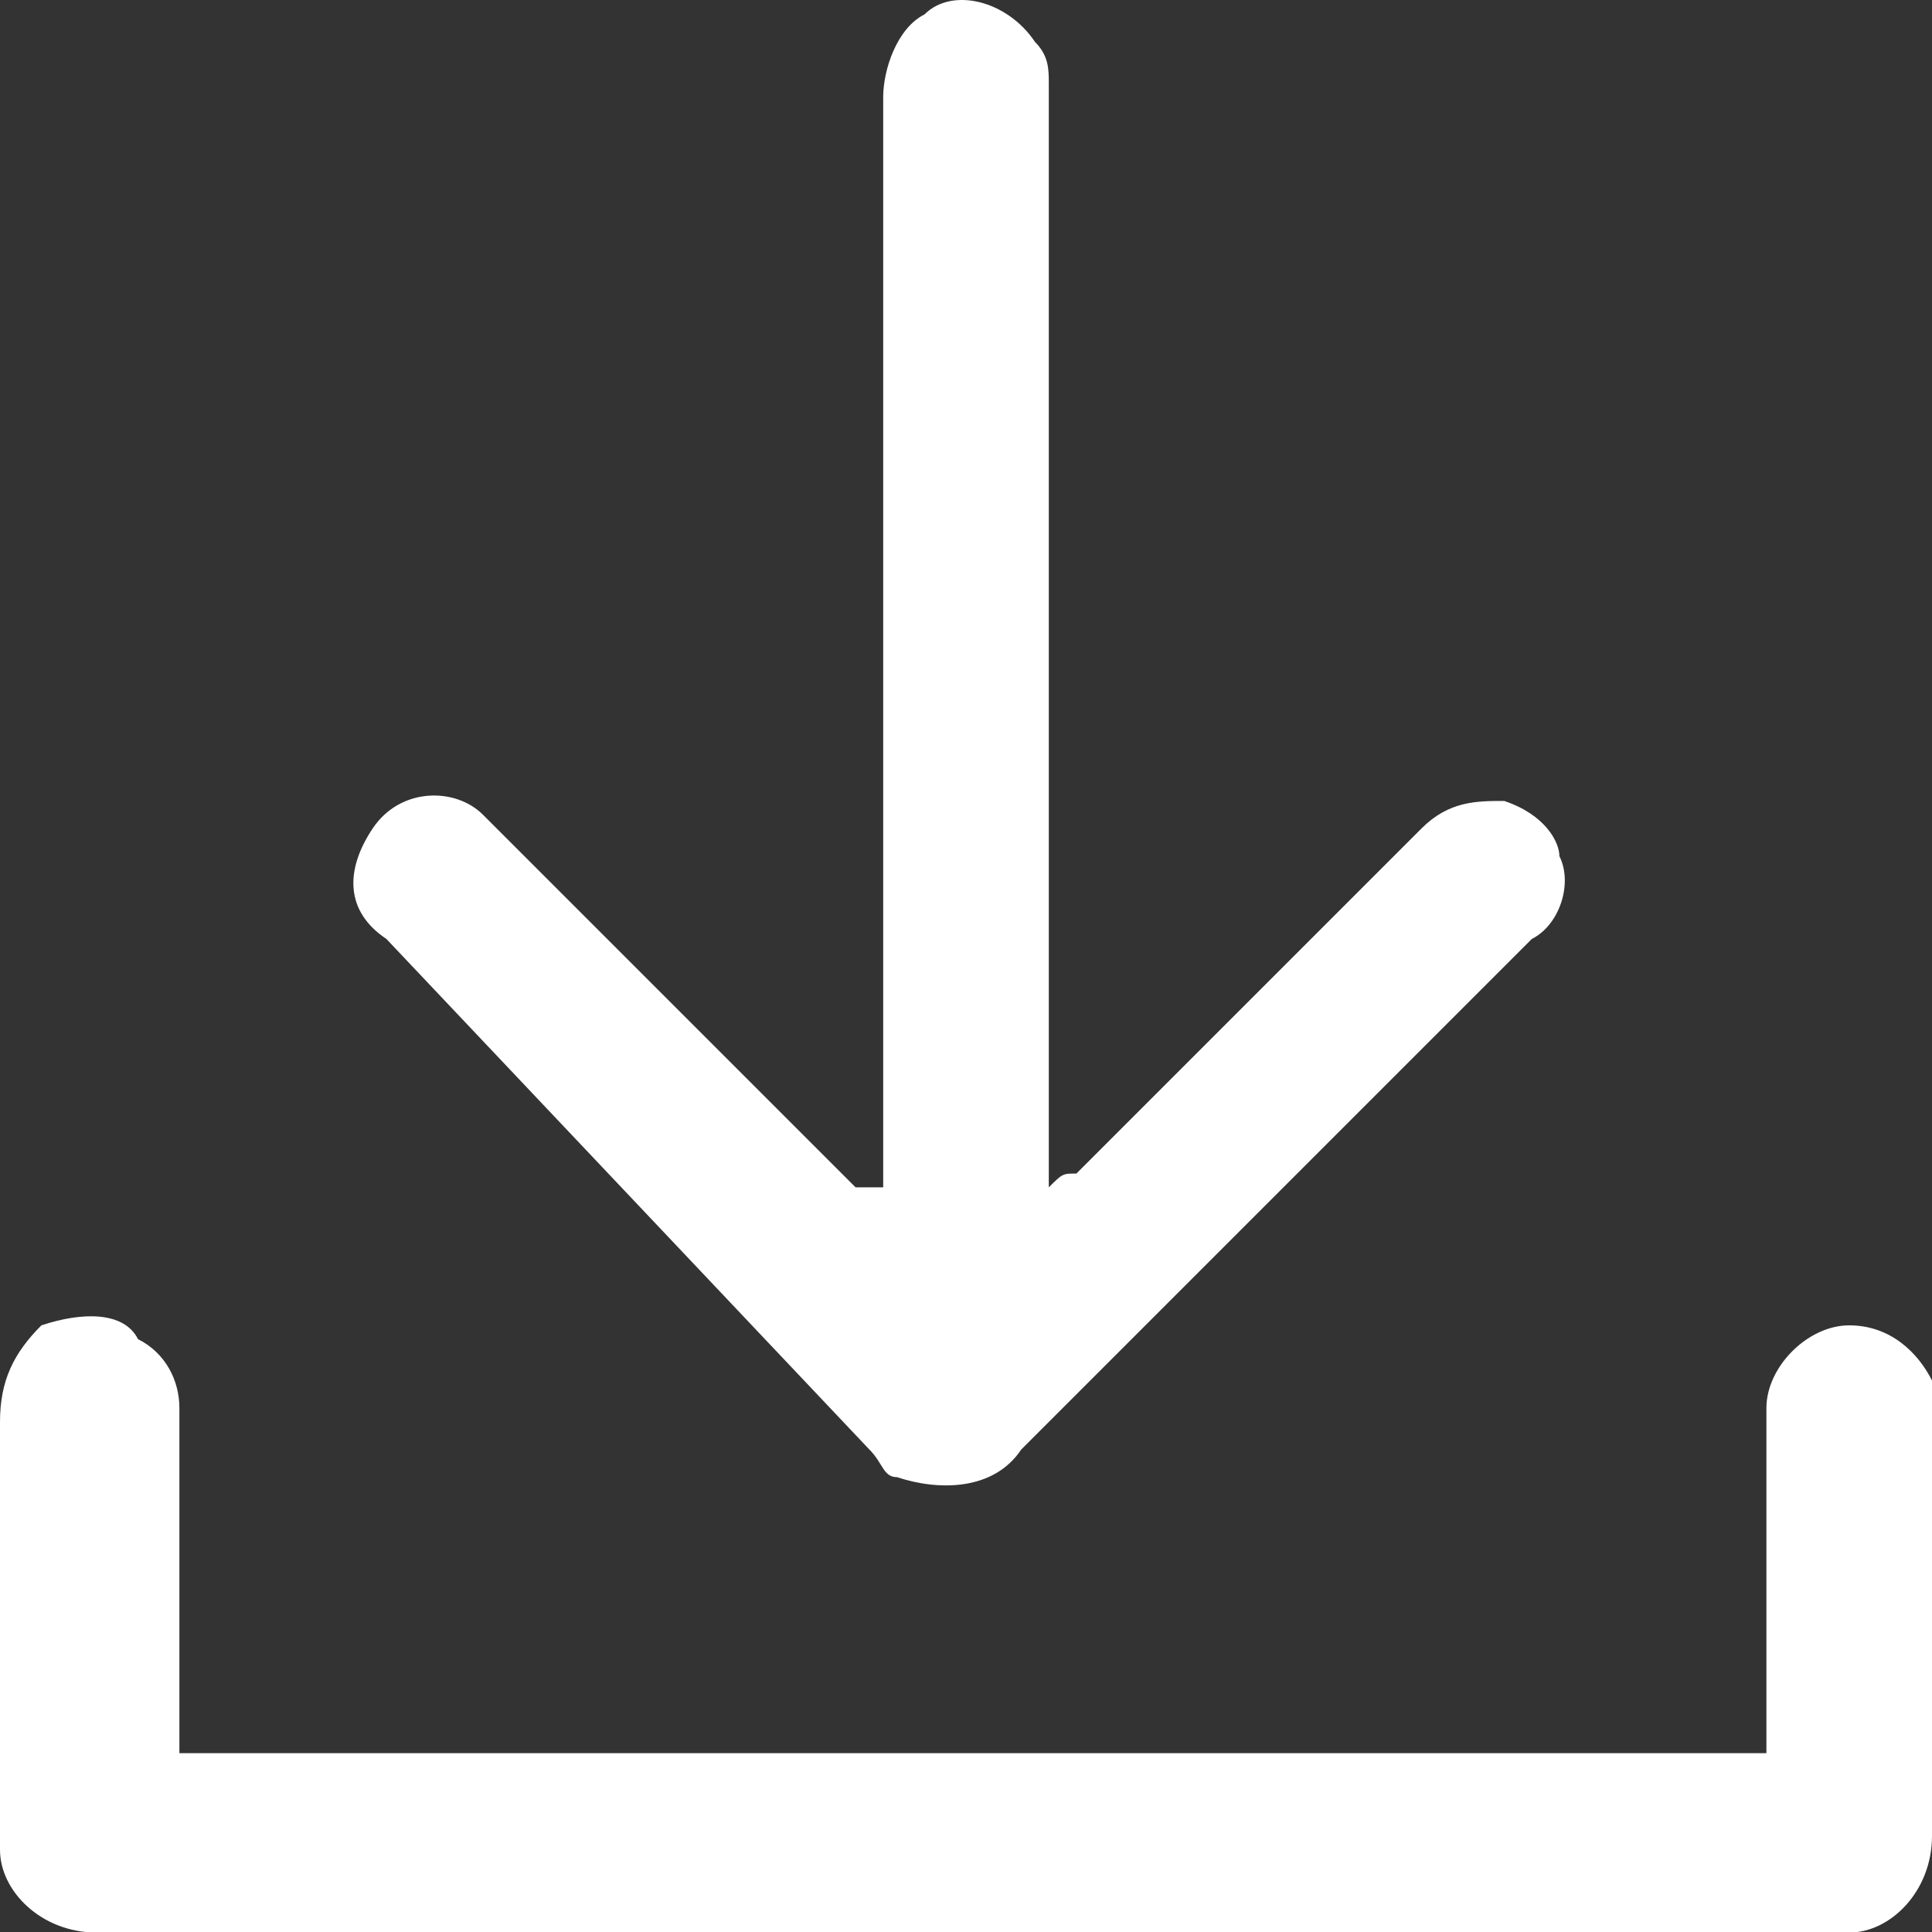 <?xml version="1.0" encoding="utf-8"?>
<!-- Generator: Adobe Illustrator 26.3.1, SVG Export Plug-In . SVG Version: 6.00 Build 0)  -->
<svg version="1.1" id="Layer_1" xmlns="http://www.w3.org/2000/svg" xmlns:xlink="http://www.w3.org/1999/xlink" x="0px" y="0px"
	 viewBox="0 0 14 14" style="enable-background:new 0 0 14 14;" xml:space="preserve">
<rect x="0" y="0" width="14" height="14" fill="#333333" stroke="none"/>
<style type="text/css">
	.st0{fill:#fff;}
</style>
<g id="Group_48408" transform="translate(0 0.004)">
	<path id="Path_1587" class="st0" d="M6.4,8.6V0.7c0-0.2,0.1-0.5,0.3-0.6C6.9-0.1,7.3,0,7.5,0.3c0.1,0.1,0.1,0.2,0.1,0.3v8
		c0.1-0.1,0.1-0.1,0.2-0.1L10.3,6c0.2-0.2,0.4-0.2,0.6-0.2c0.3,0.1,0.4,0.3,0.4,0.4c0.1,0.2,0,0.5-0.2,0.6l-0.5,0.5l-3.2,3.2
		c-0.2,0.3-0.6,0.3-0.9,0.2c-0.1,0-0.1-0.1-0.2-0.2L2.8,6.8C2.5,6.6,2.5,6.3,2.7,6c0,0,0,0,0,0c0.2-0.3,0.6-0.3,0.8-0.1c0,0,0,0,0,0
		l0.1,0.1l1,1l1.6,1.6C6.3,8.6,6.3,8.6,6.4,8.6L6.4,8.6"/>
	<path id="Path_1588" class="st0" d="M1.3,12.7h11.5v-2.5c0-0.3,0.3-0.6,0.6-0.6c0,0,0,0,0,0c0.3,0,0.5,0.2,0.6,0.4v3.3
		c0,0.4-0.3,0.7-0.6,0.7H0.7C0.3,14,0,13.7,0,13.4v-3.1C0,10,0.1,9.8,0.3,9.6C0.6,9.5,0.9,9.5,1,9.7c0.2,0.1,0.3,0.3,0.3,0.5
		L1.3,12.7"/>
</g>
</svg>
